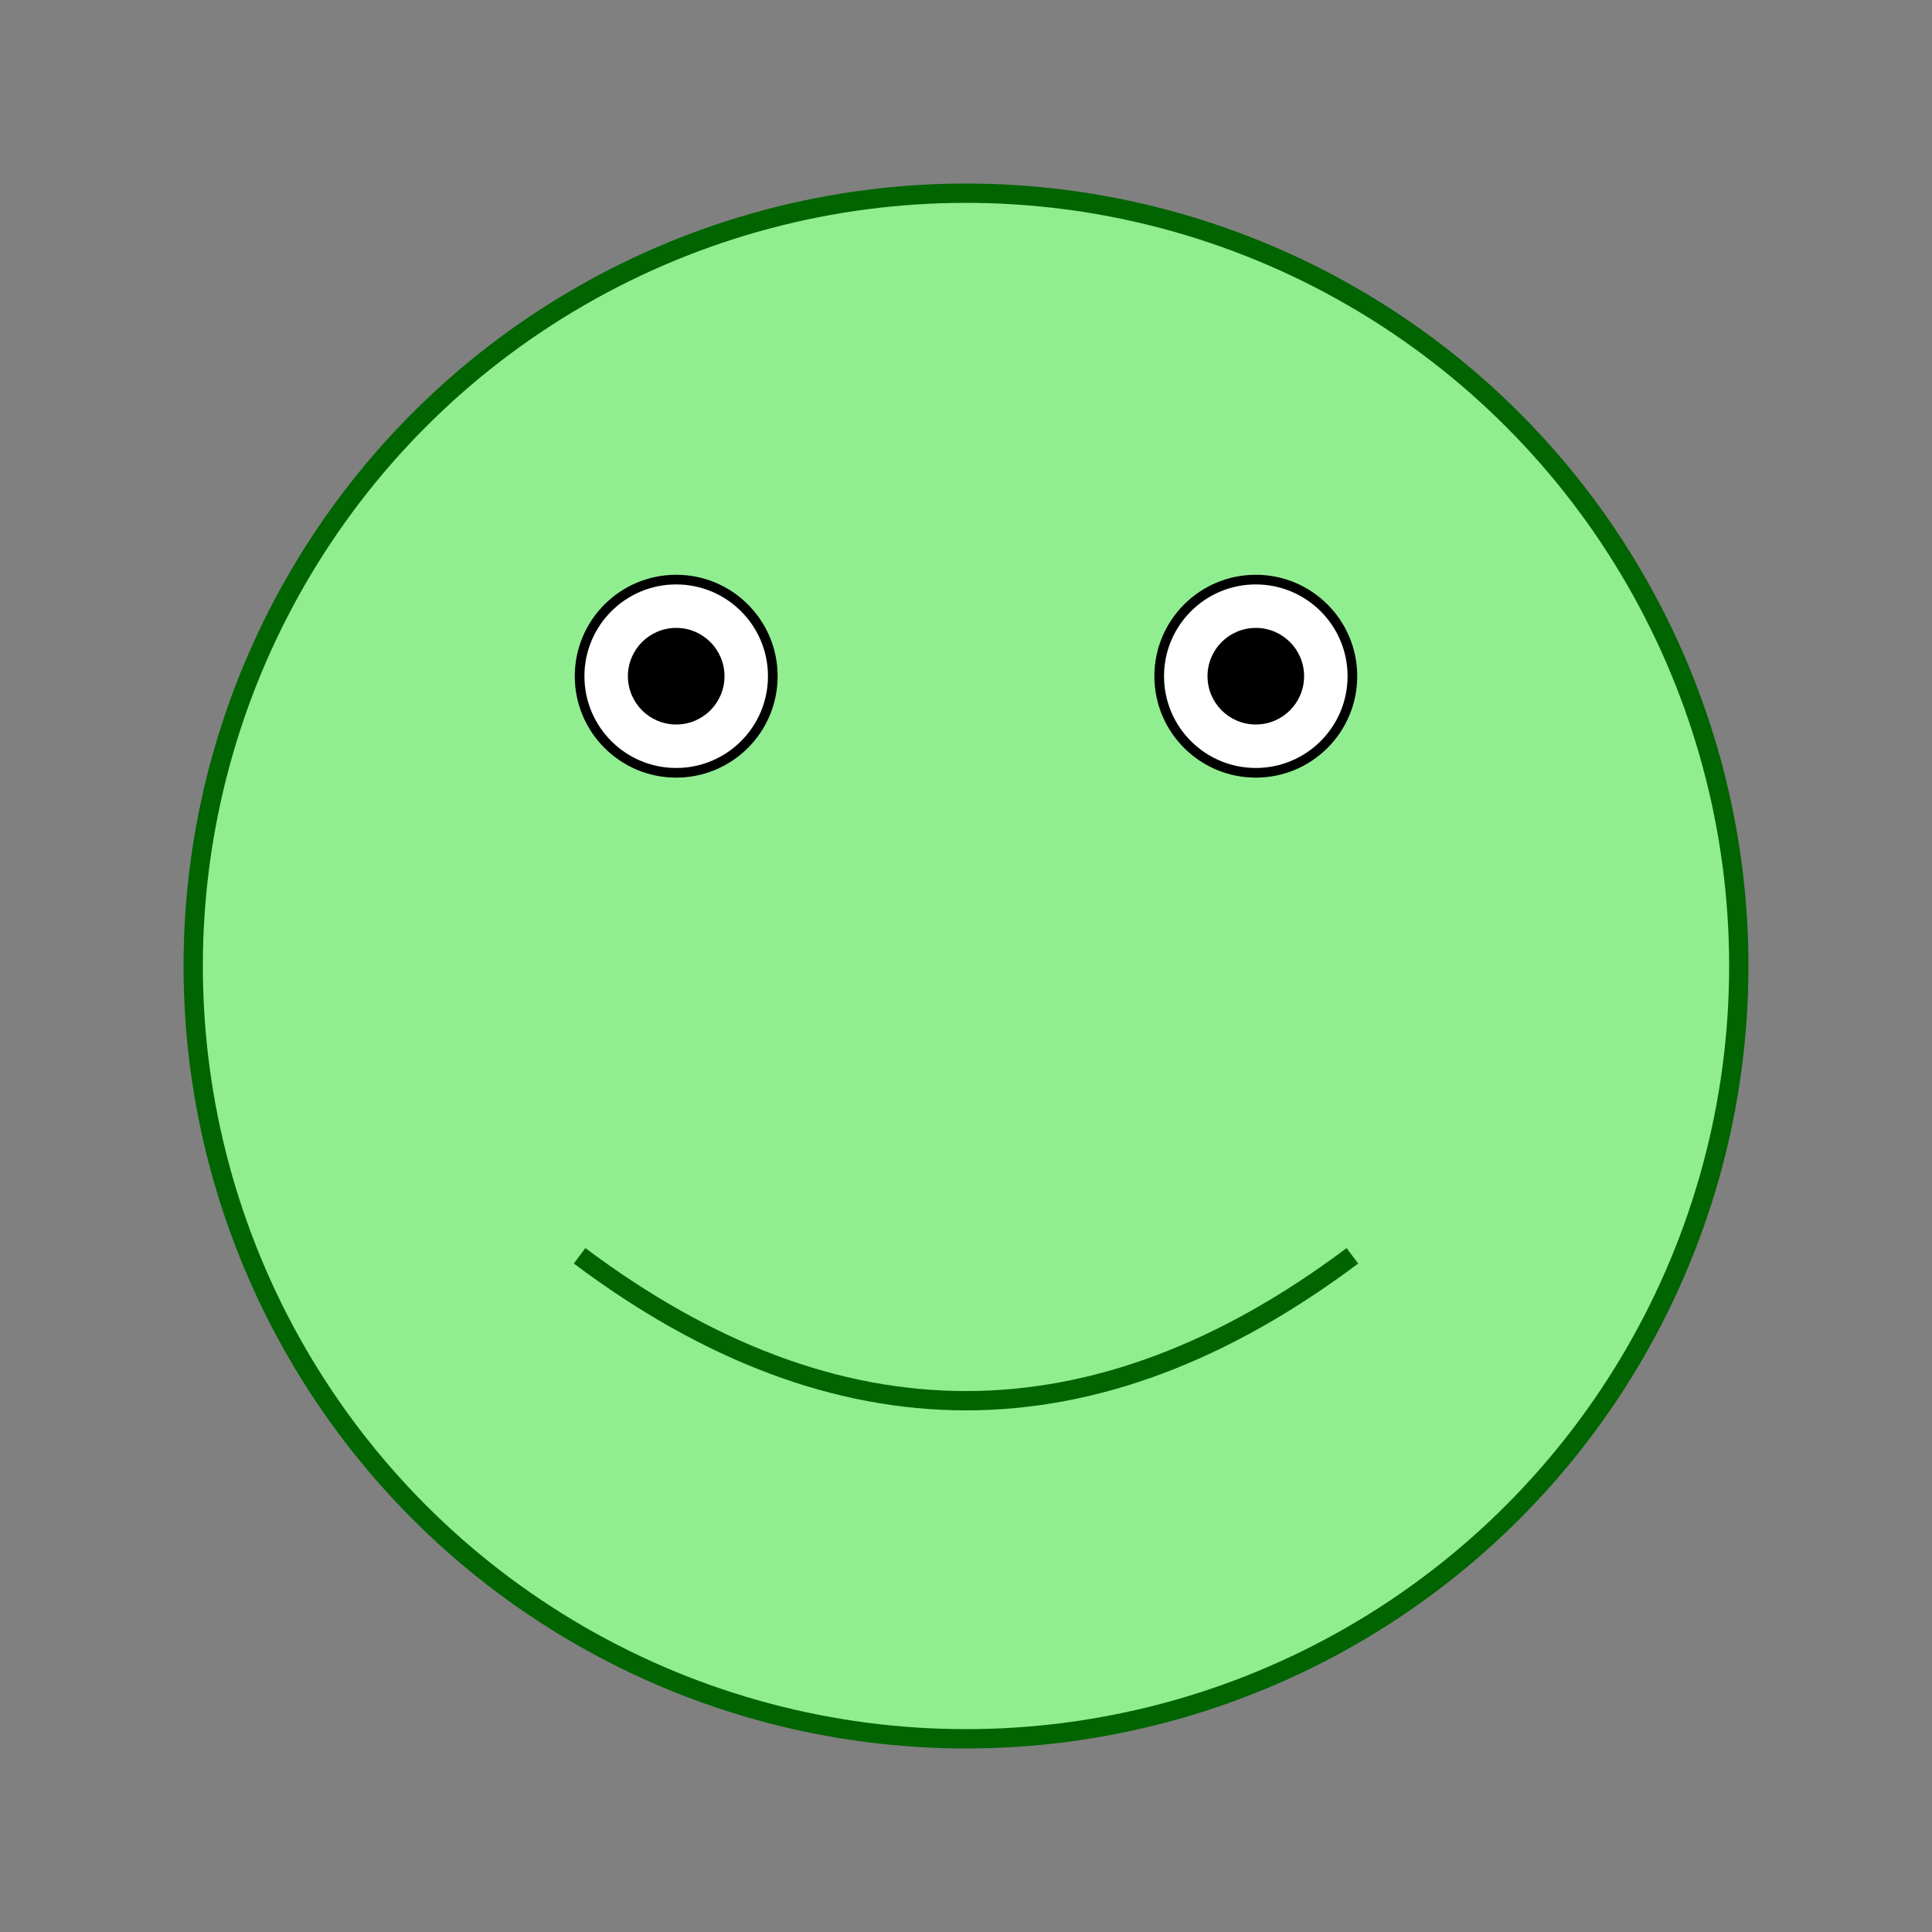 <svg xmlns="http://www.w3.org/2000/svg" viewBox="0 0 200 200">
  <rect x="0" y="0" width="200" height="200" fill="#808080" stroke="none"/>
  <title>Froge Game 2</title>
  <style>
    .froge-body { fill: lightgreen; stroke: darkgreen; stroke-width: 2; }
    .froge-eyes { fill: white; stroke: black; }
    .froge-pupils { fill: black; }
  </style>
  <circle class="froge-body" cx="100" cy="100" r="80"/>
  <circle class="froge-eyes" cx="70" cy="70" r="10"/>
  <circle class="froge-eyes" cx="130" cy="70" r="10"/>
  <circle class="froge-pupils" cx="70" cy="70" r="5"/>
  <circle class="froge-pupils" cx="130" cy="70" r="5"/>
  <path class="froge-body" d="M60 130 Q100 160 140 130" fill="transparent"/>
</svg>